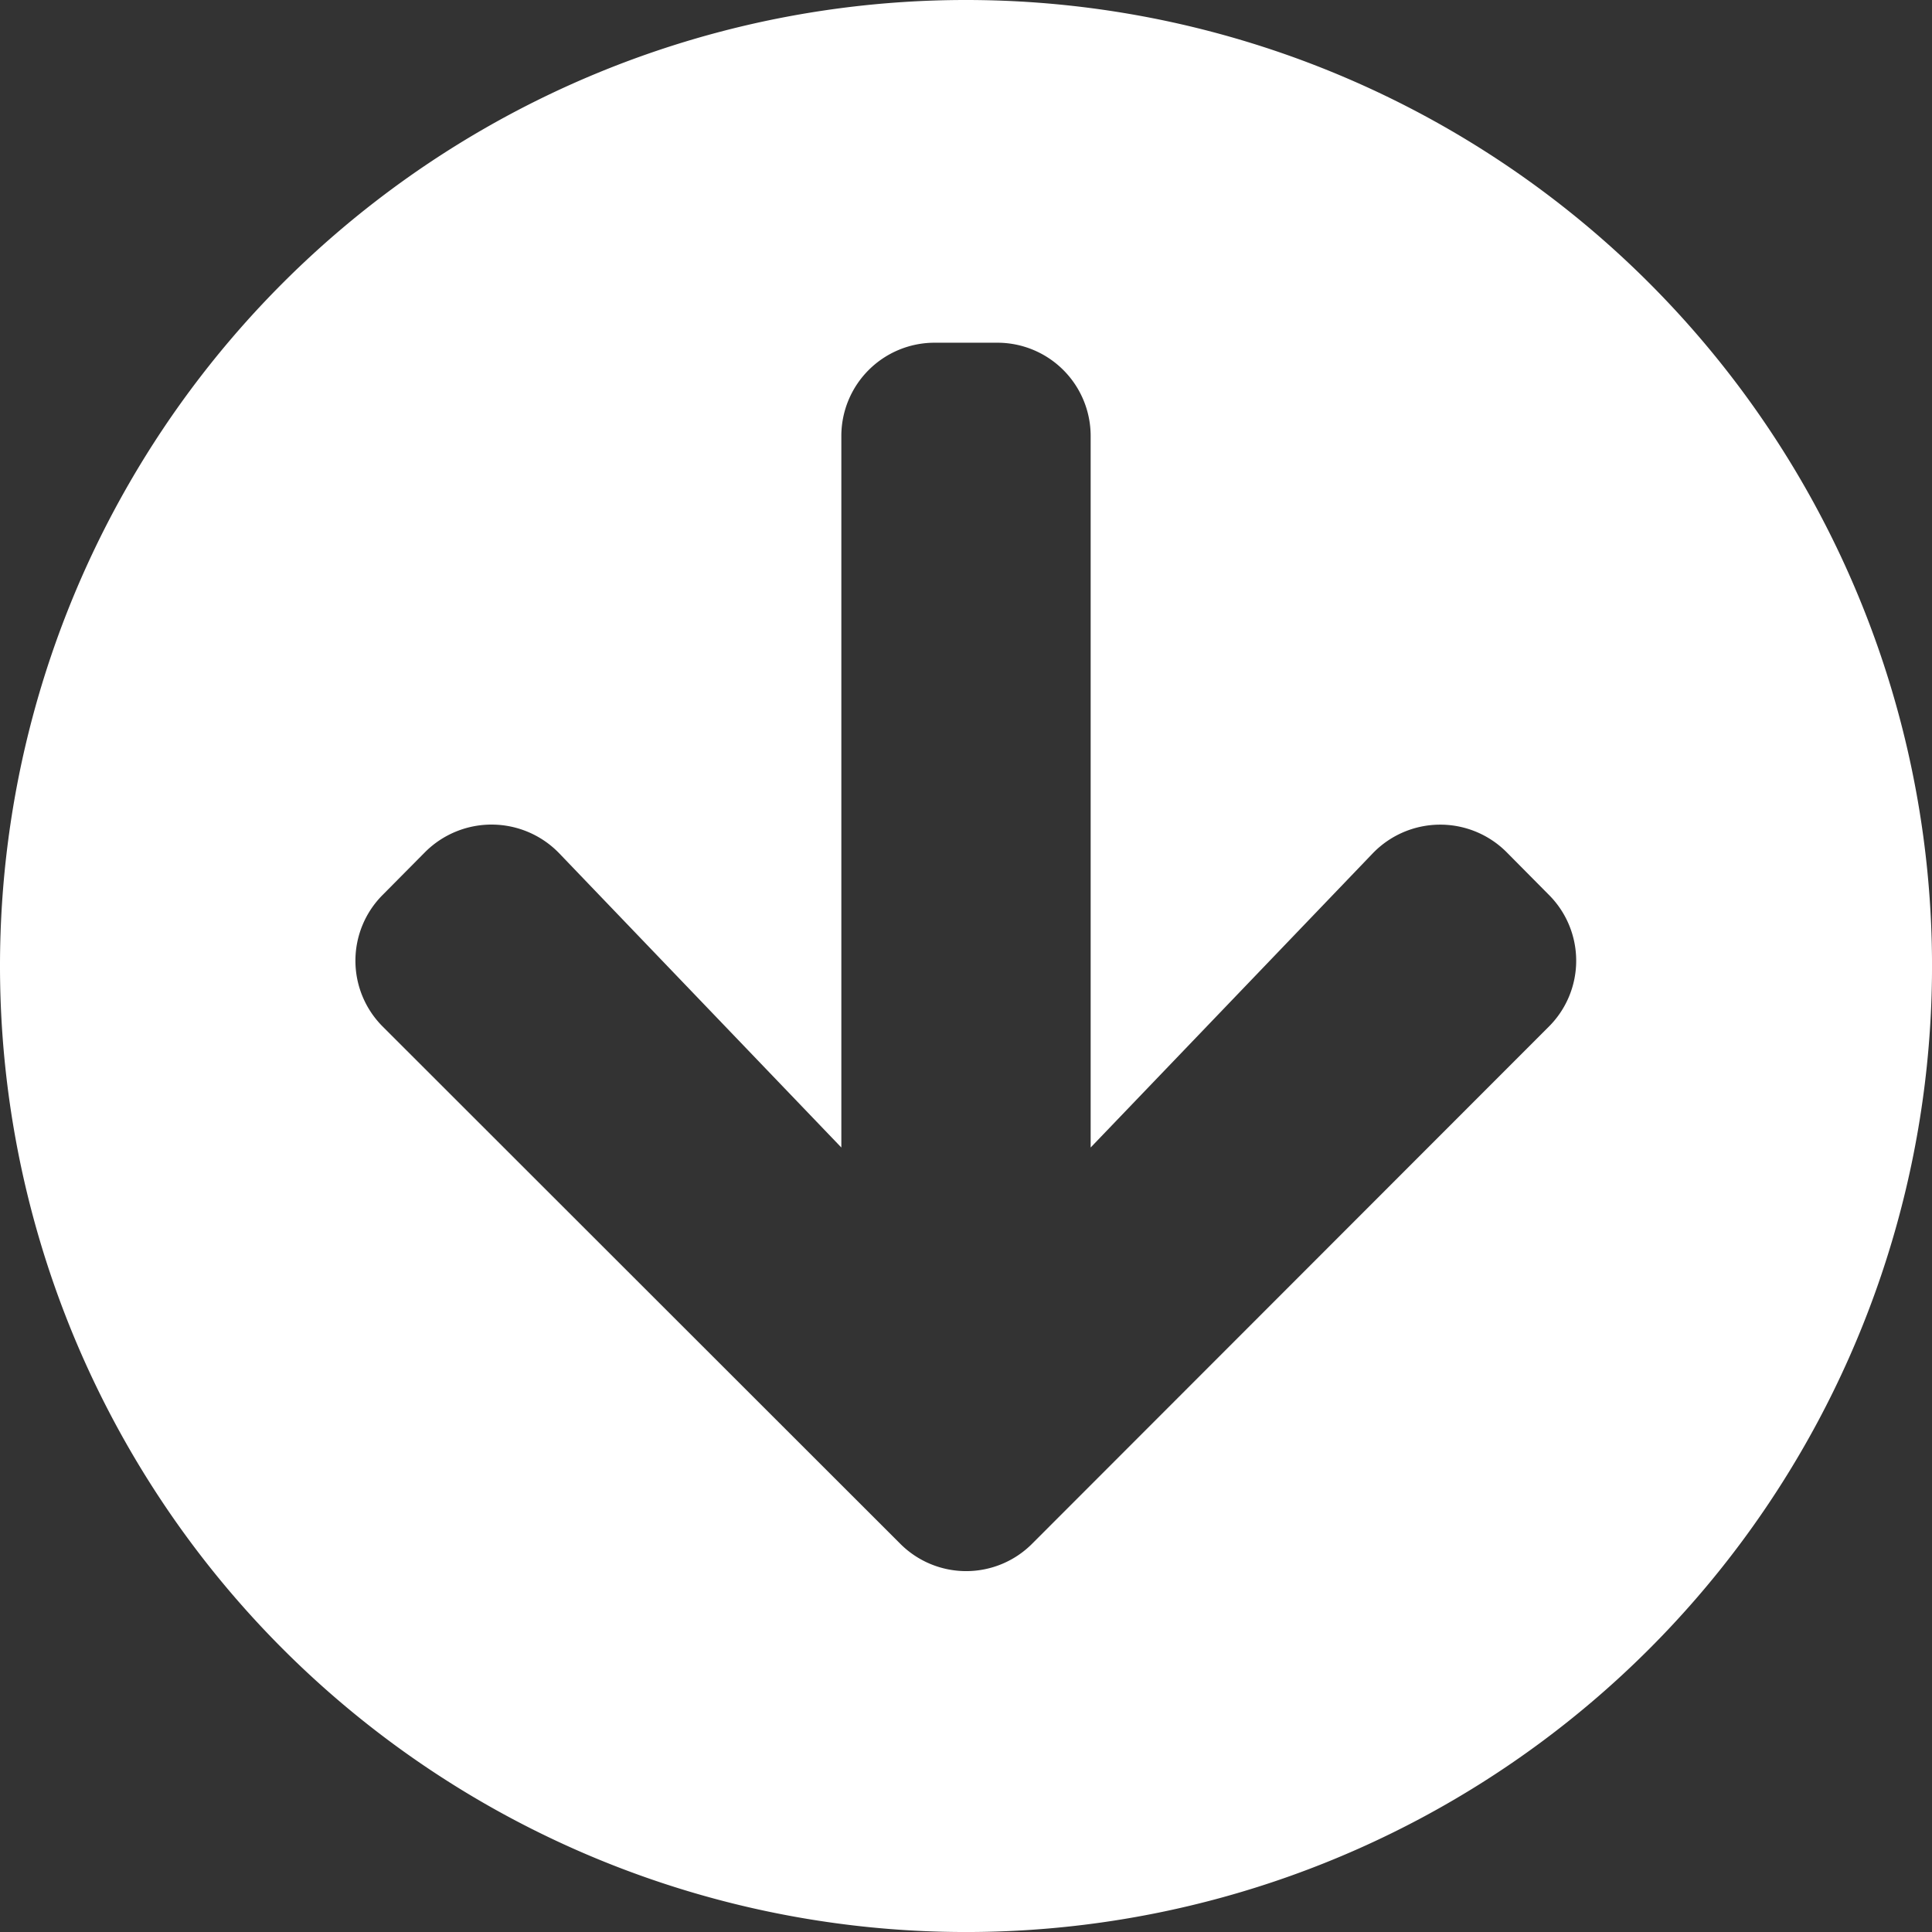 <?xml version="1.0" encoding="UTF-8"?> <svg xmlns="http://www.w3.org/2000/svg" width="70.077" height="70.077" viewBox="0 0 70.077 70.077"><rect x="0" y="0" width="70.077" height="70.077" fill="#333333" stroke="none"/><path id="Icon_awesome-arrow-circle-right" data-name="Icon awesome-arrow-circle-right" d="M35.039,0A35.039,35.039,0,1,0,70.077,35.039,35.033,35.033,0,0,0,35.039,0Zm4.083,20.288L28.455,30.517h25.8a3.383,3.383,0,0,1,3.391,3.391v2.261a3.383,3.383,0,0,1-3.391,3.391h-25.8L39.122,49.789a3.4,3.4,0,0,1,.057,4.846l-1.554,1.54a3.377,3.377,0,0,1-4.79,0L14.086,37.44a3.377,3.377,0,0,1,0-4.79L32.835,13.888a3.377,3.377,0,0,1,4.79,0l1.554,1.54a3.411,3.411,0,0,1-.057,4.86Z" transform="translate(0 70.077) rotate(-90)" fill="#fff"></path></svg> 